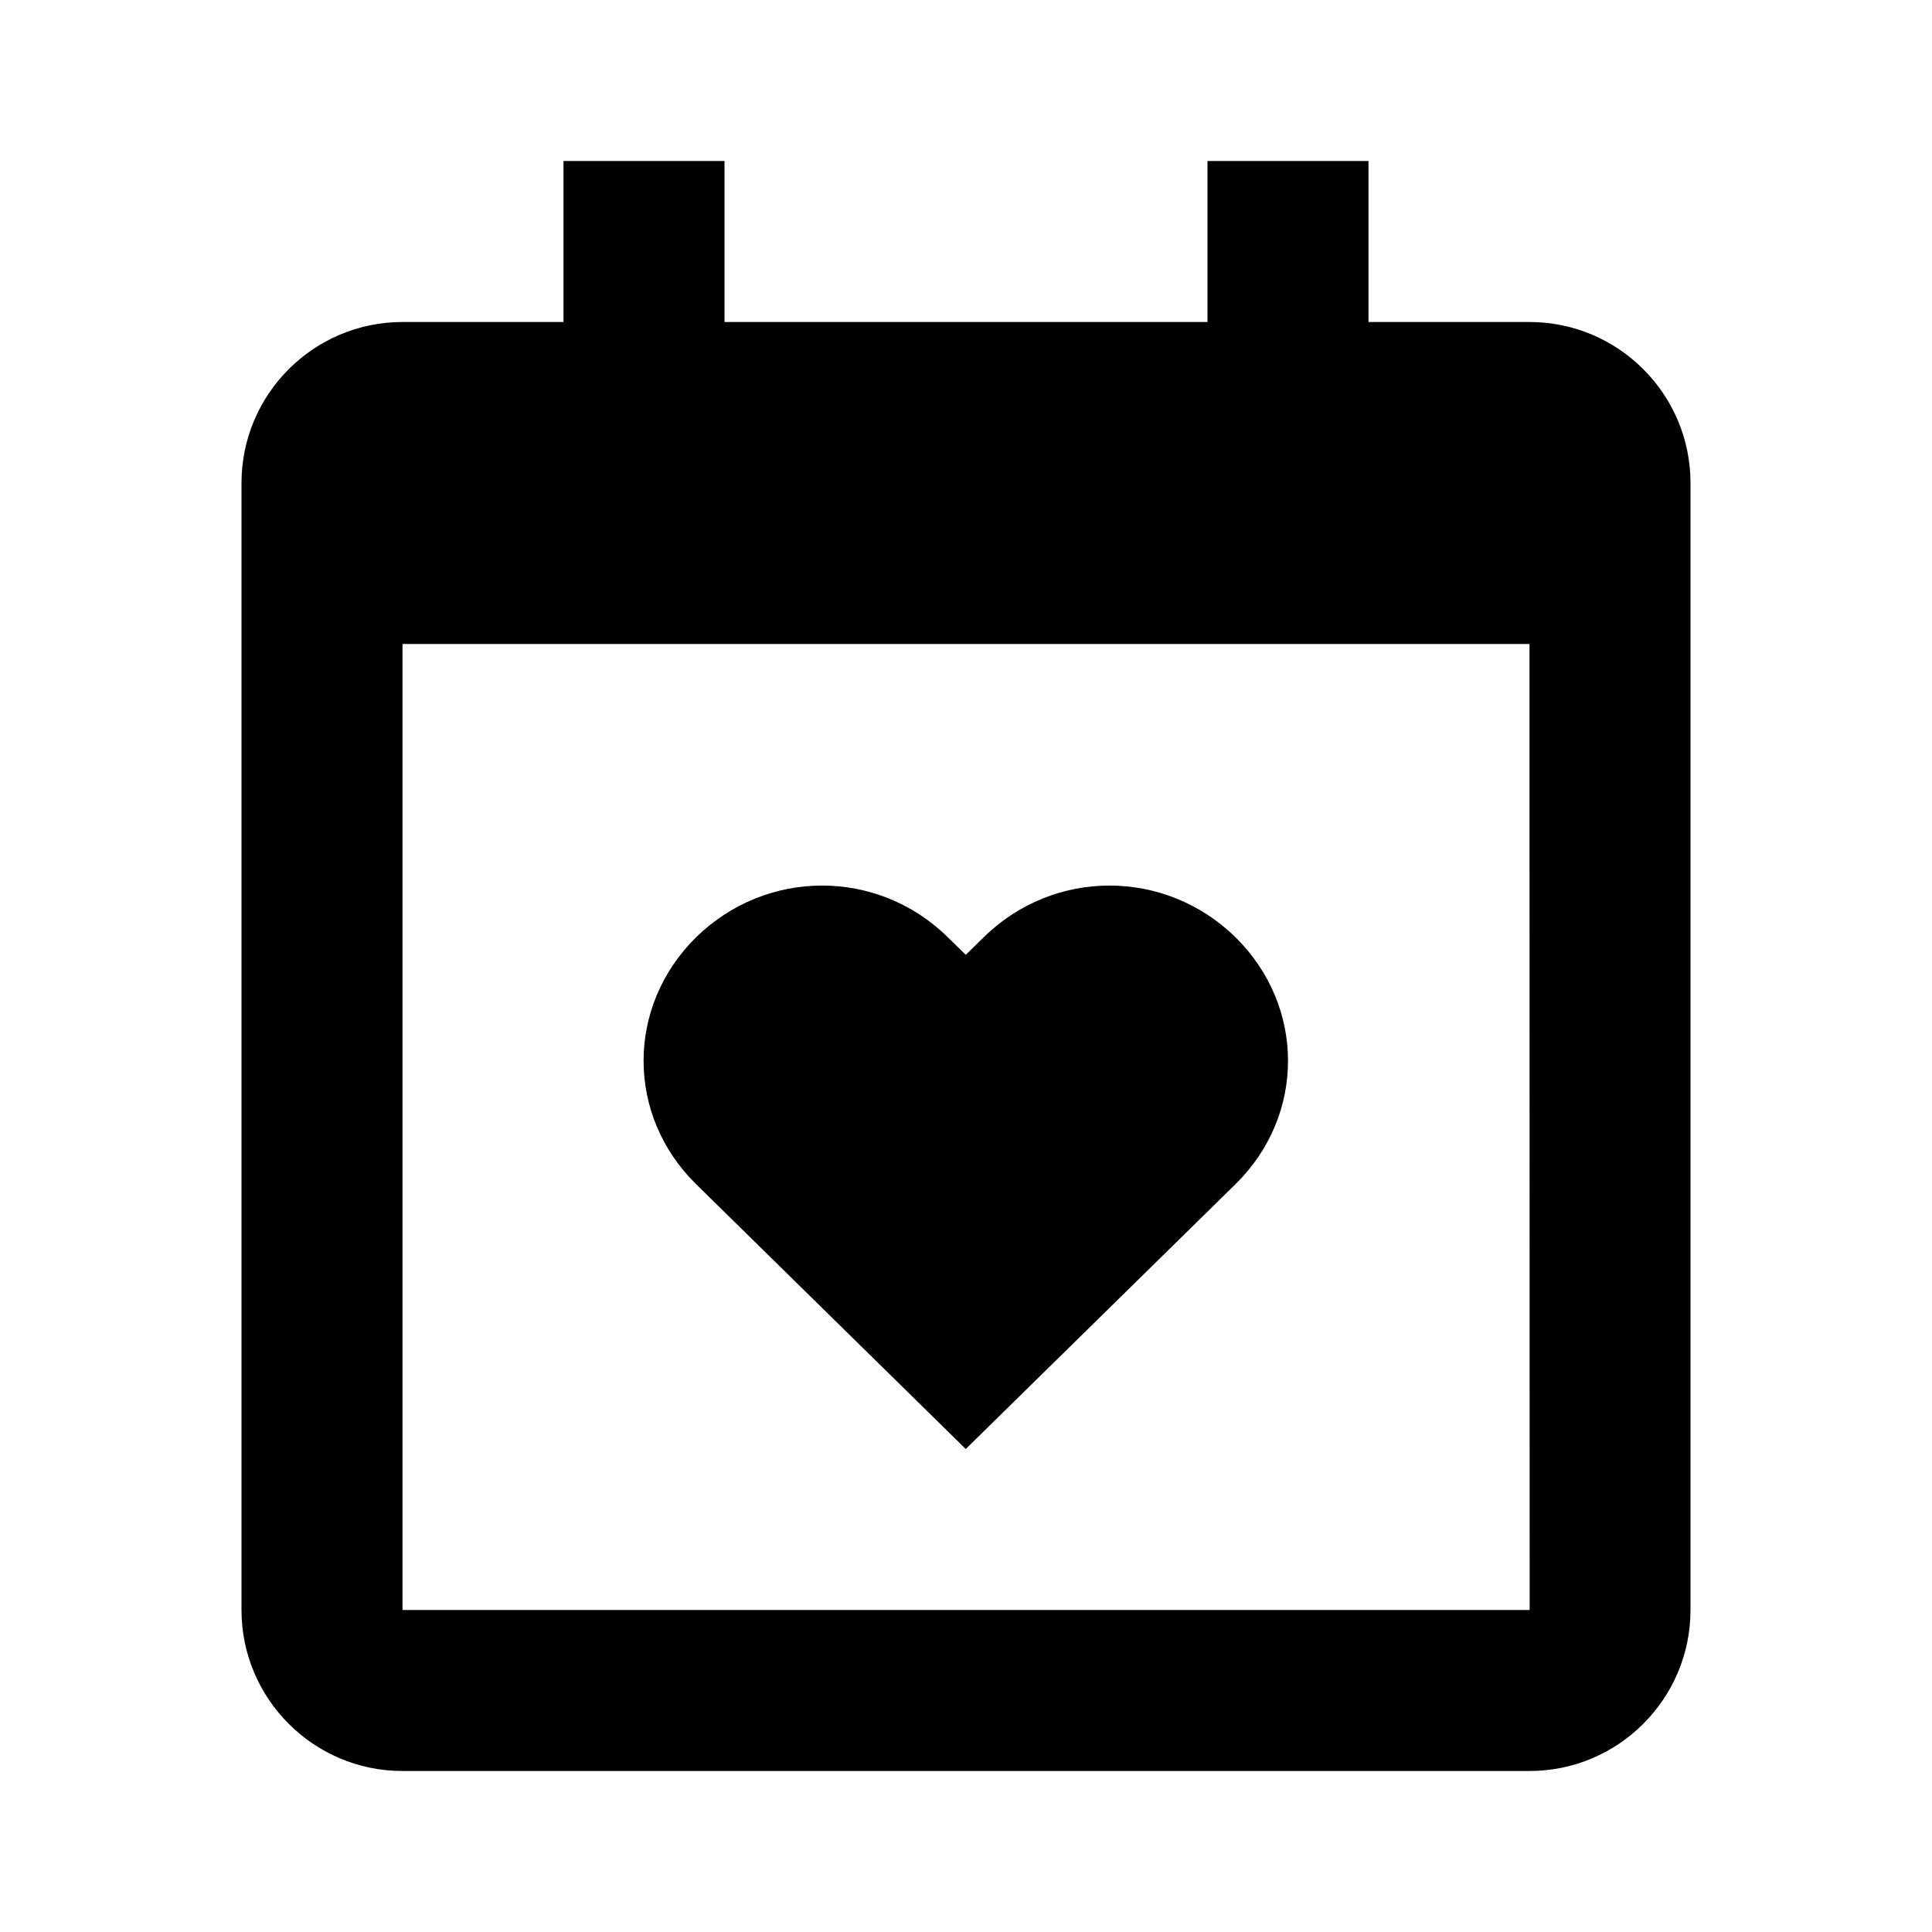 <svg xmlns="http://www.w3.org/2000/svg" width="24" height="24" viewBox="0 0 24 24"><path d="M8.648,14.711L11.997,18l3.35-3.289c0.871-0.854,0.871-2.21,0-3.069c-0.875-0.855-2.255-0.855-3.126,0l-0.224,0.219 l-0.224-0.219c-0.87-0.855-2.25-0.855-3.125,0C7.777,12.501,7.777,13.856,8.648,14.711z"/><path d="M19,4h-2V2h-2v2H9V2H7v2H5C3.897,4,3,4.897,3,6v2v12c0,1.103,0.897,2,2,2h14c1.103,0,2-0.897,2-2V8V6 C21,4.897,20.103,4,19,4z M19.002,20H5V8h14L19.002,20z"/></svg>